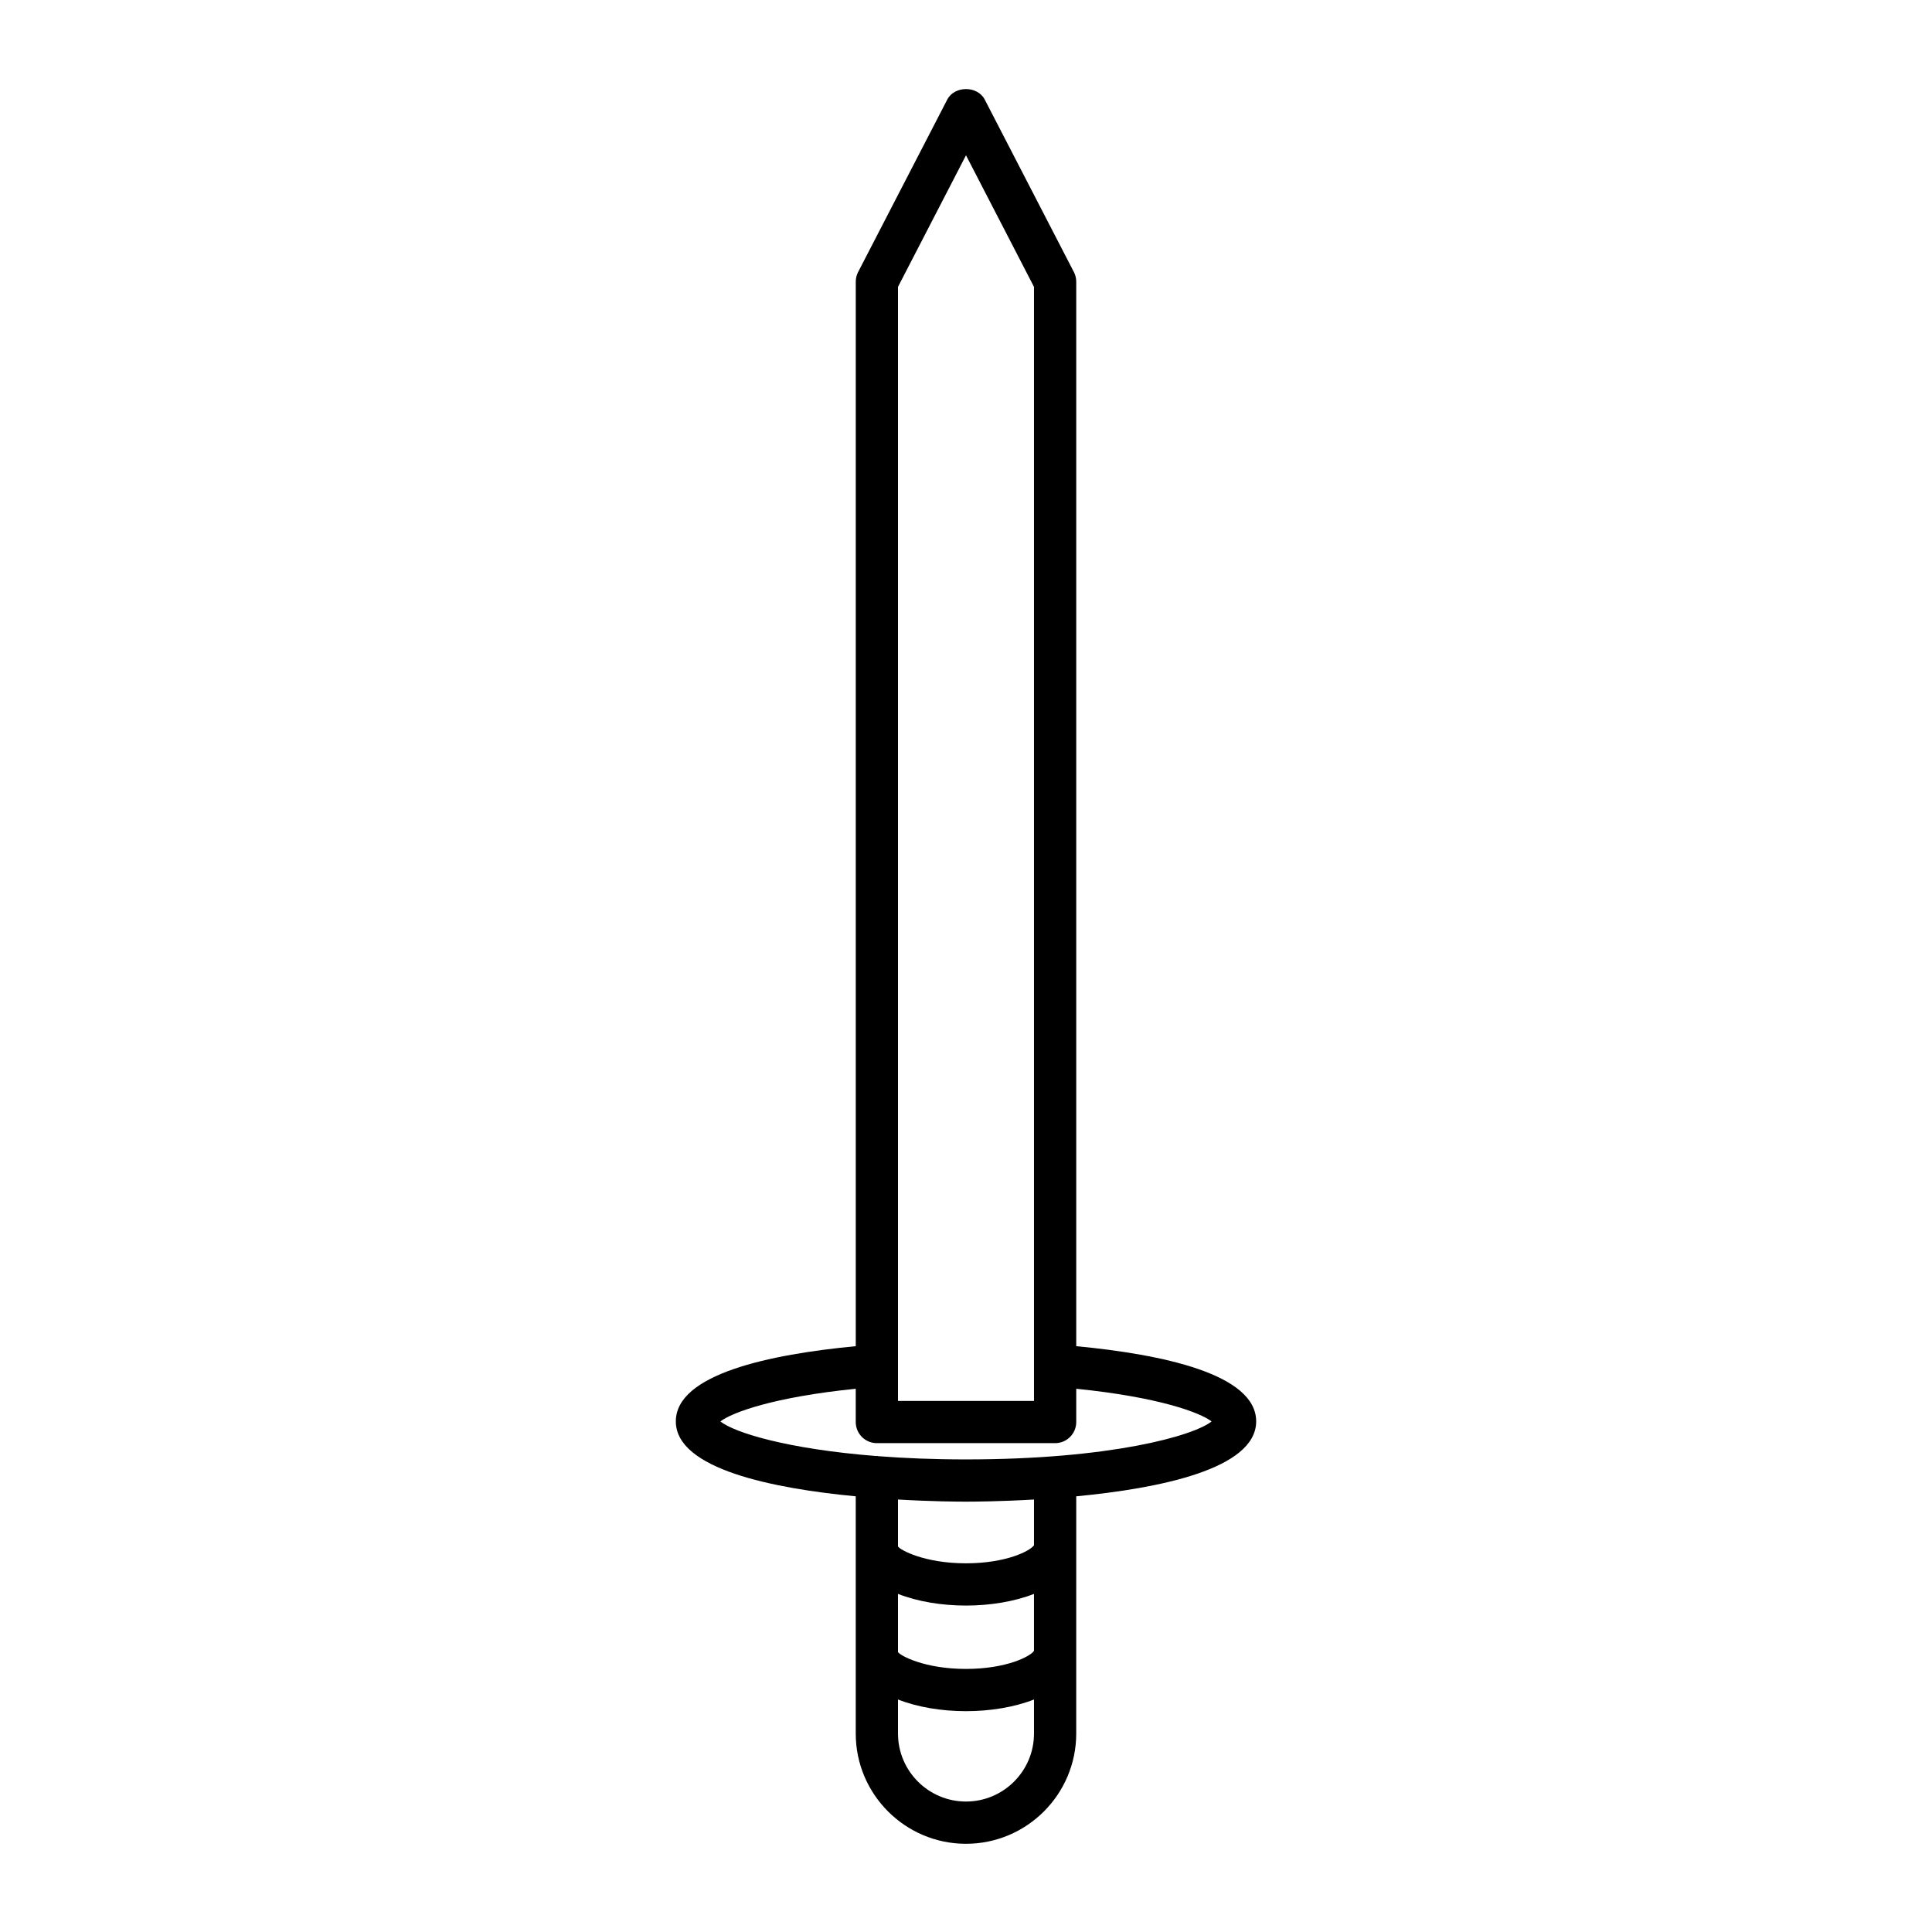 <?xml version="1.0" encoding="UTF-8"?>
<!-- Uploaded to: ICON Repo, www.svgrepo.com, Generator: ICON Repo Mixer Tools -->
<svg fill="#000000" width="800px" height="800px" version="1.1" viewBox="144 144 512 512" xmlns="http://www.w3.org/2000/svg">
 <path d="m370.78 540.54v62.867c0 16.109 13.105 29.215 29.215 29.215s29.215-13.105 29.215-29.215l0.004-62.867c21.859-2.082 47.684-7.211 47.684-19.859 0-12.52-24.82-17.758-47.684-19.93v-282.09c0-0.895-0.215-1.777-0.625-2.57l-23.617-45.695c-1.918-3.723-8.023-3.723-9.945 0l-23.617 45.695c-0.414 0.793-0.625 1.676-0.625 2.57v282.09c-22.863 2.172-47.684 7.41-47.684 19.93-0.004 12.652 25.82 17.781 47.68 19.859zm47.238 62.867c0 9.938-8.086 18.02-18.02 18.02-9.938 0-18.02-8.086-18.02-18.02v-9.023c5.195 2.047 11.621 3.094 18.02 3.094s12.828-1.047 18.02-3.094zm0-21.918c-0.898 1.438-7.258 4.793-18.02 4.793-10.961 0-17.387-3.492-18.02-4.465l-0.004-15.422c5.195 2.047 11.621 3.094 18.02 3.094 6.398 0 12.828-1.047 18.02-3.094zm0-27.988c-0.898 1.434-7.258 4.793-18.02 4.793-10.961 0-17.387-3.492-18.02-4.465v-12.438c8.875 0.516 15.828 0.562 18.02 0.562 2.195 0 9.145-0.047 18.02-0.562zm-36.043-48.027c0-0.008 0.004-0.016 0.004-0.023 0-0.004-0.004-0.008-0.004-0.008v-285.42l18.023-34.867 18.02 34.867v285.42c0 0.004-0.004 0.008-0.004 0.012 0 0.008 0.004 0.016 0.004 0.023v9.781h-36.043zm-11.195 6.562v8.816c0 3.09 2.508 5.598 5.598 5.598h47.238c3.09 0 5.598-2.508 5.598-5.598v-8.816c21.762 2.203 32.777 6.277 35.871 8.66-4.809 3.832-26.863 10.066-65.086 10.066-8.578 0-16.293-0.324-23.227-0.855-0.137-0.012-0.254-0.078-0.391-0.078-0.062 0-0.117 0.035-0.18 0.035-23.633-1.859-37.586-6.219-41.289-9.164 3.09-2.387 14.105-6.457 35.867-8.664z"/>
</svg>
